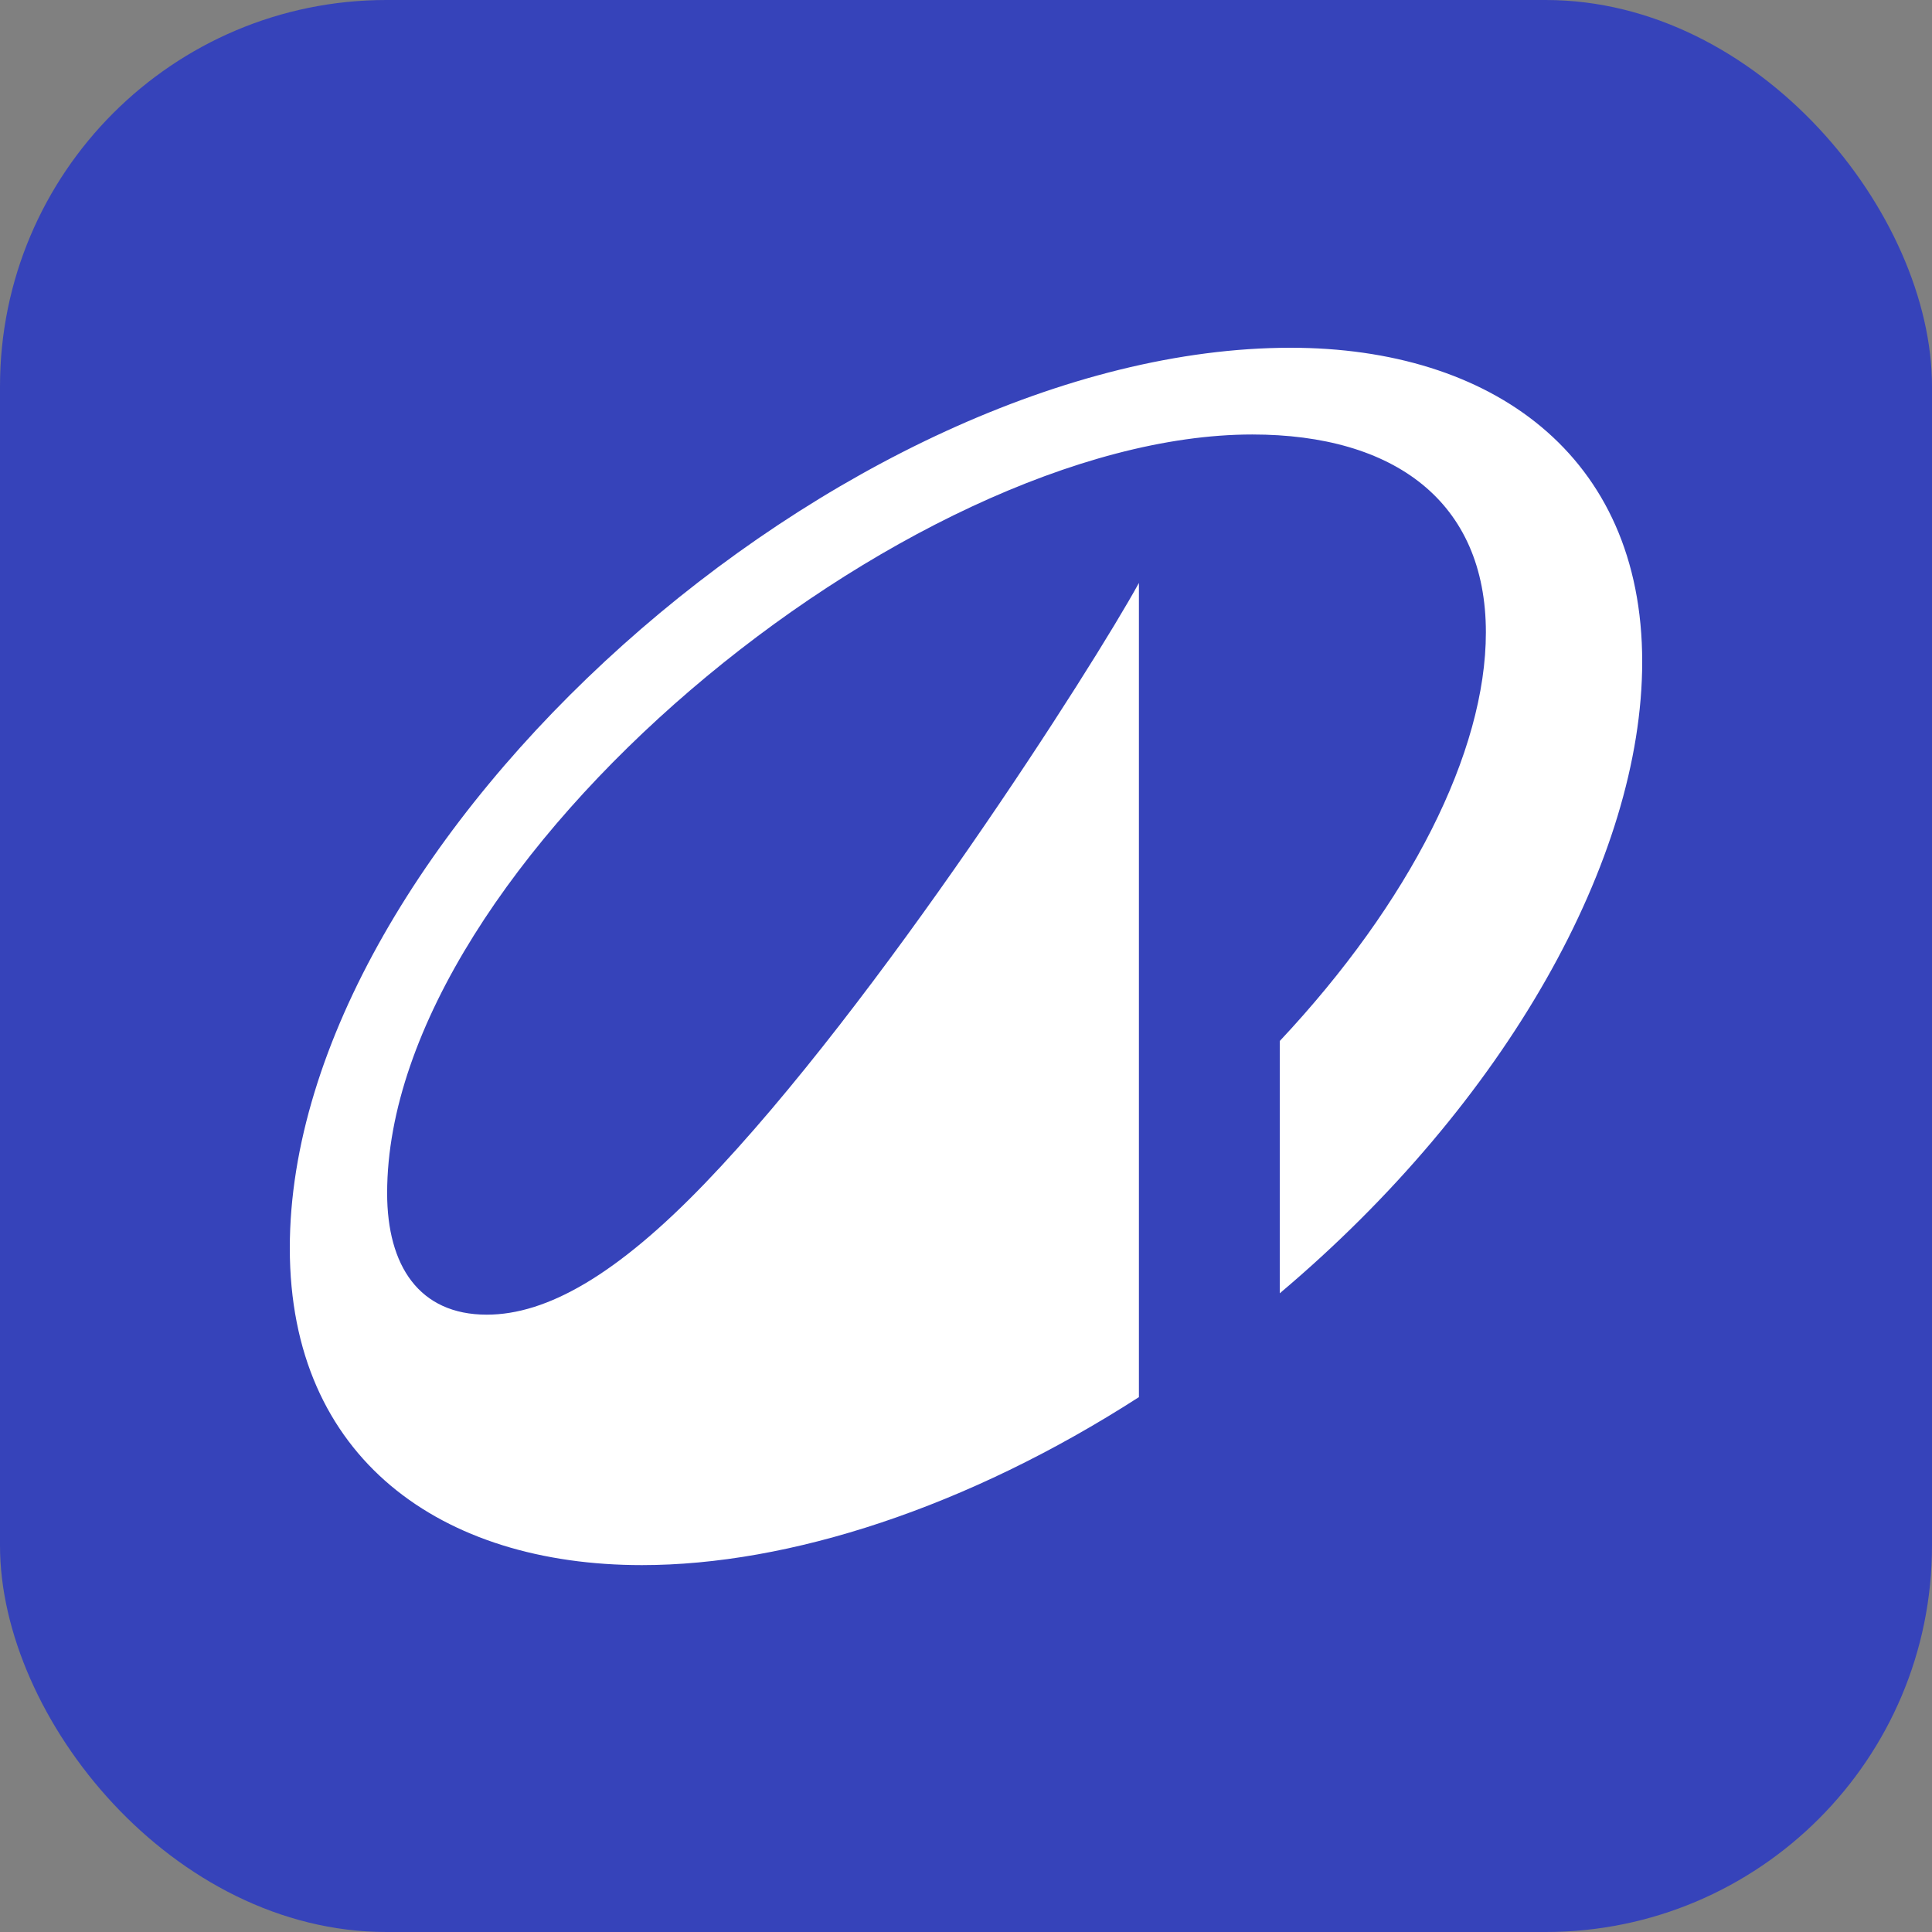 <svg width="100" height="100" viewBox="0 0 100 100" fill="none" xmlns="http://www.w3.org/2000/svg">
<rect x="0" y="0" width="100" height="100" fill="#808080" stroke="none"/>
<rect width="100" height="100" rx="20" fill="#3643BA"/>
<path d="M66.804 18C43.717 18 15 43.482 15 64.601C15 75.508 22.854 81.01 33.226 81.01C40.843 81.01 50.059 78.038 58.95 72.315V30.172C56.579 34.503 45.436 51.955 36.486 61.25C31.922 65.992 28.306 68.047 25.195 68.047C21.698 68.047 20.038 65.518 20.038 61.756C20.038 44.683 46.977 22.489 64.818 22.489C72.168 22.489 76.909 25.967 76.909 32.733C76.909 38.929 72.968 46.707 66.24 53.883V66.941C77.976 57.045 85 44.431 85 34.25C85 23.533 77.176 18 66.804 18Z" fill="white"/>
</svg>
